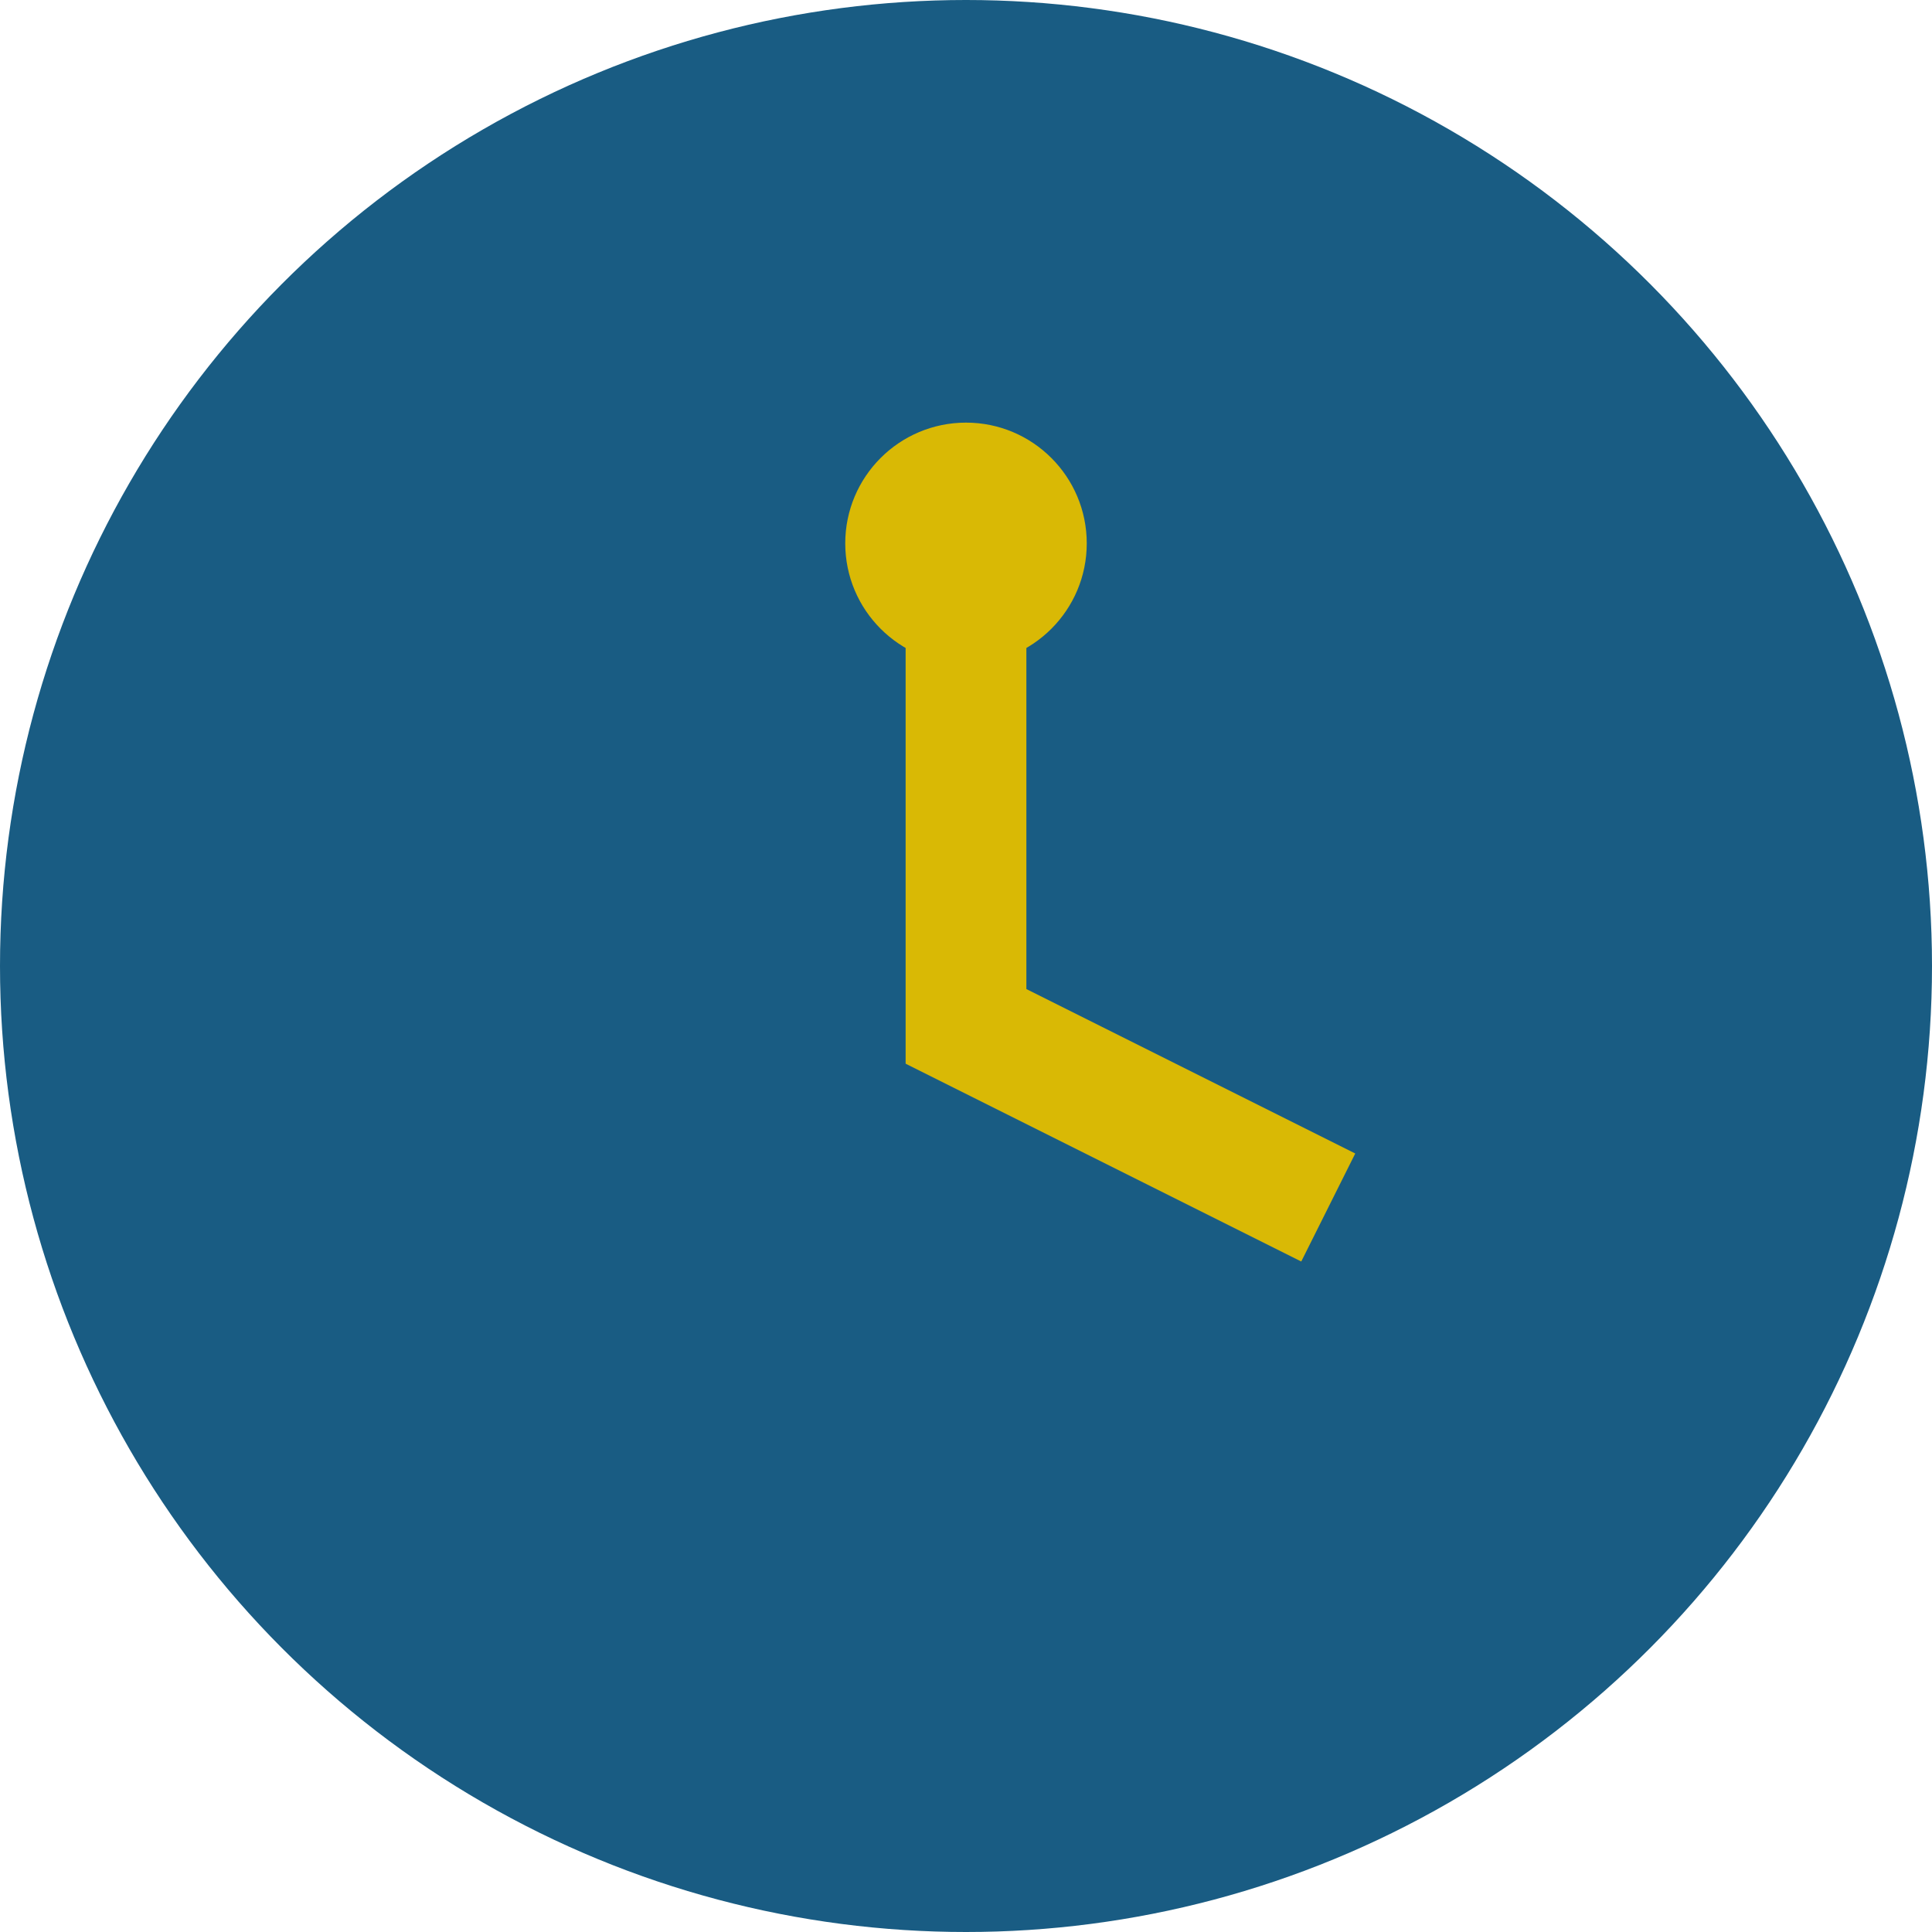 <?xml version="1.0" encoding="UTF-8"?>
<svg xmlns="http://www.w3.org/2000/svg" width="32" height="32" viewBox="0 0 32 32"><circle fill="#195C83" cx="16" cy="16" r="16"/><path d="M16 9v8l6 3" stroke="#D9B905" stroke-width="2" fill="none"/><circle cx="16" cy="9" r="2" fill="#D9B905"/></svg>